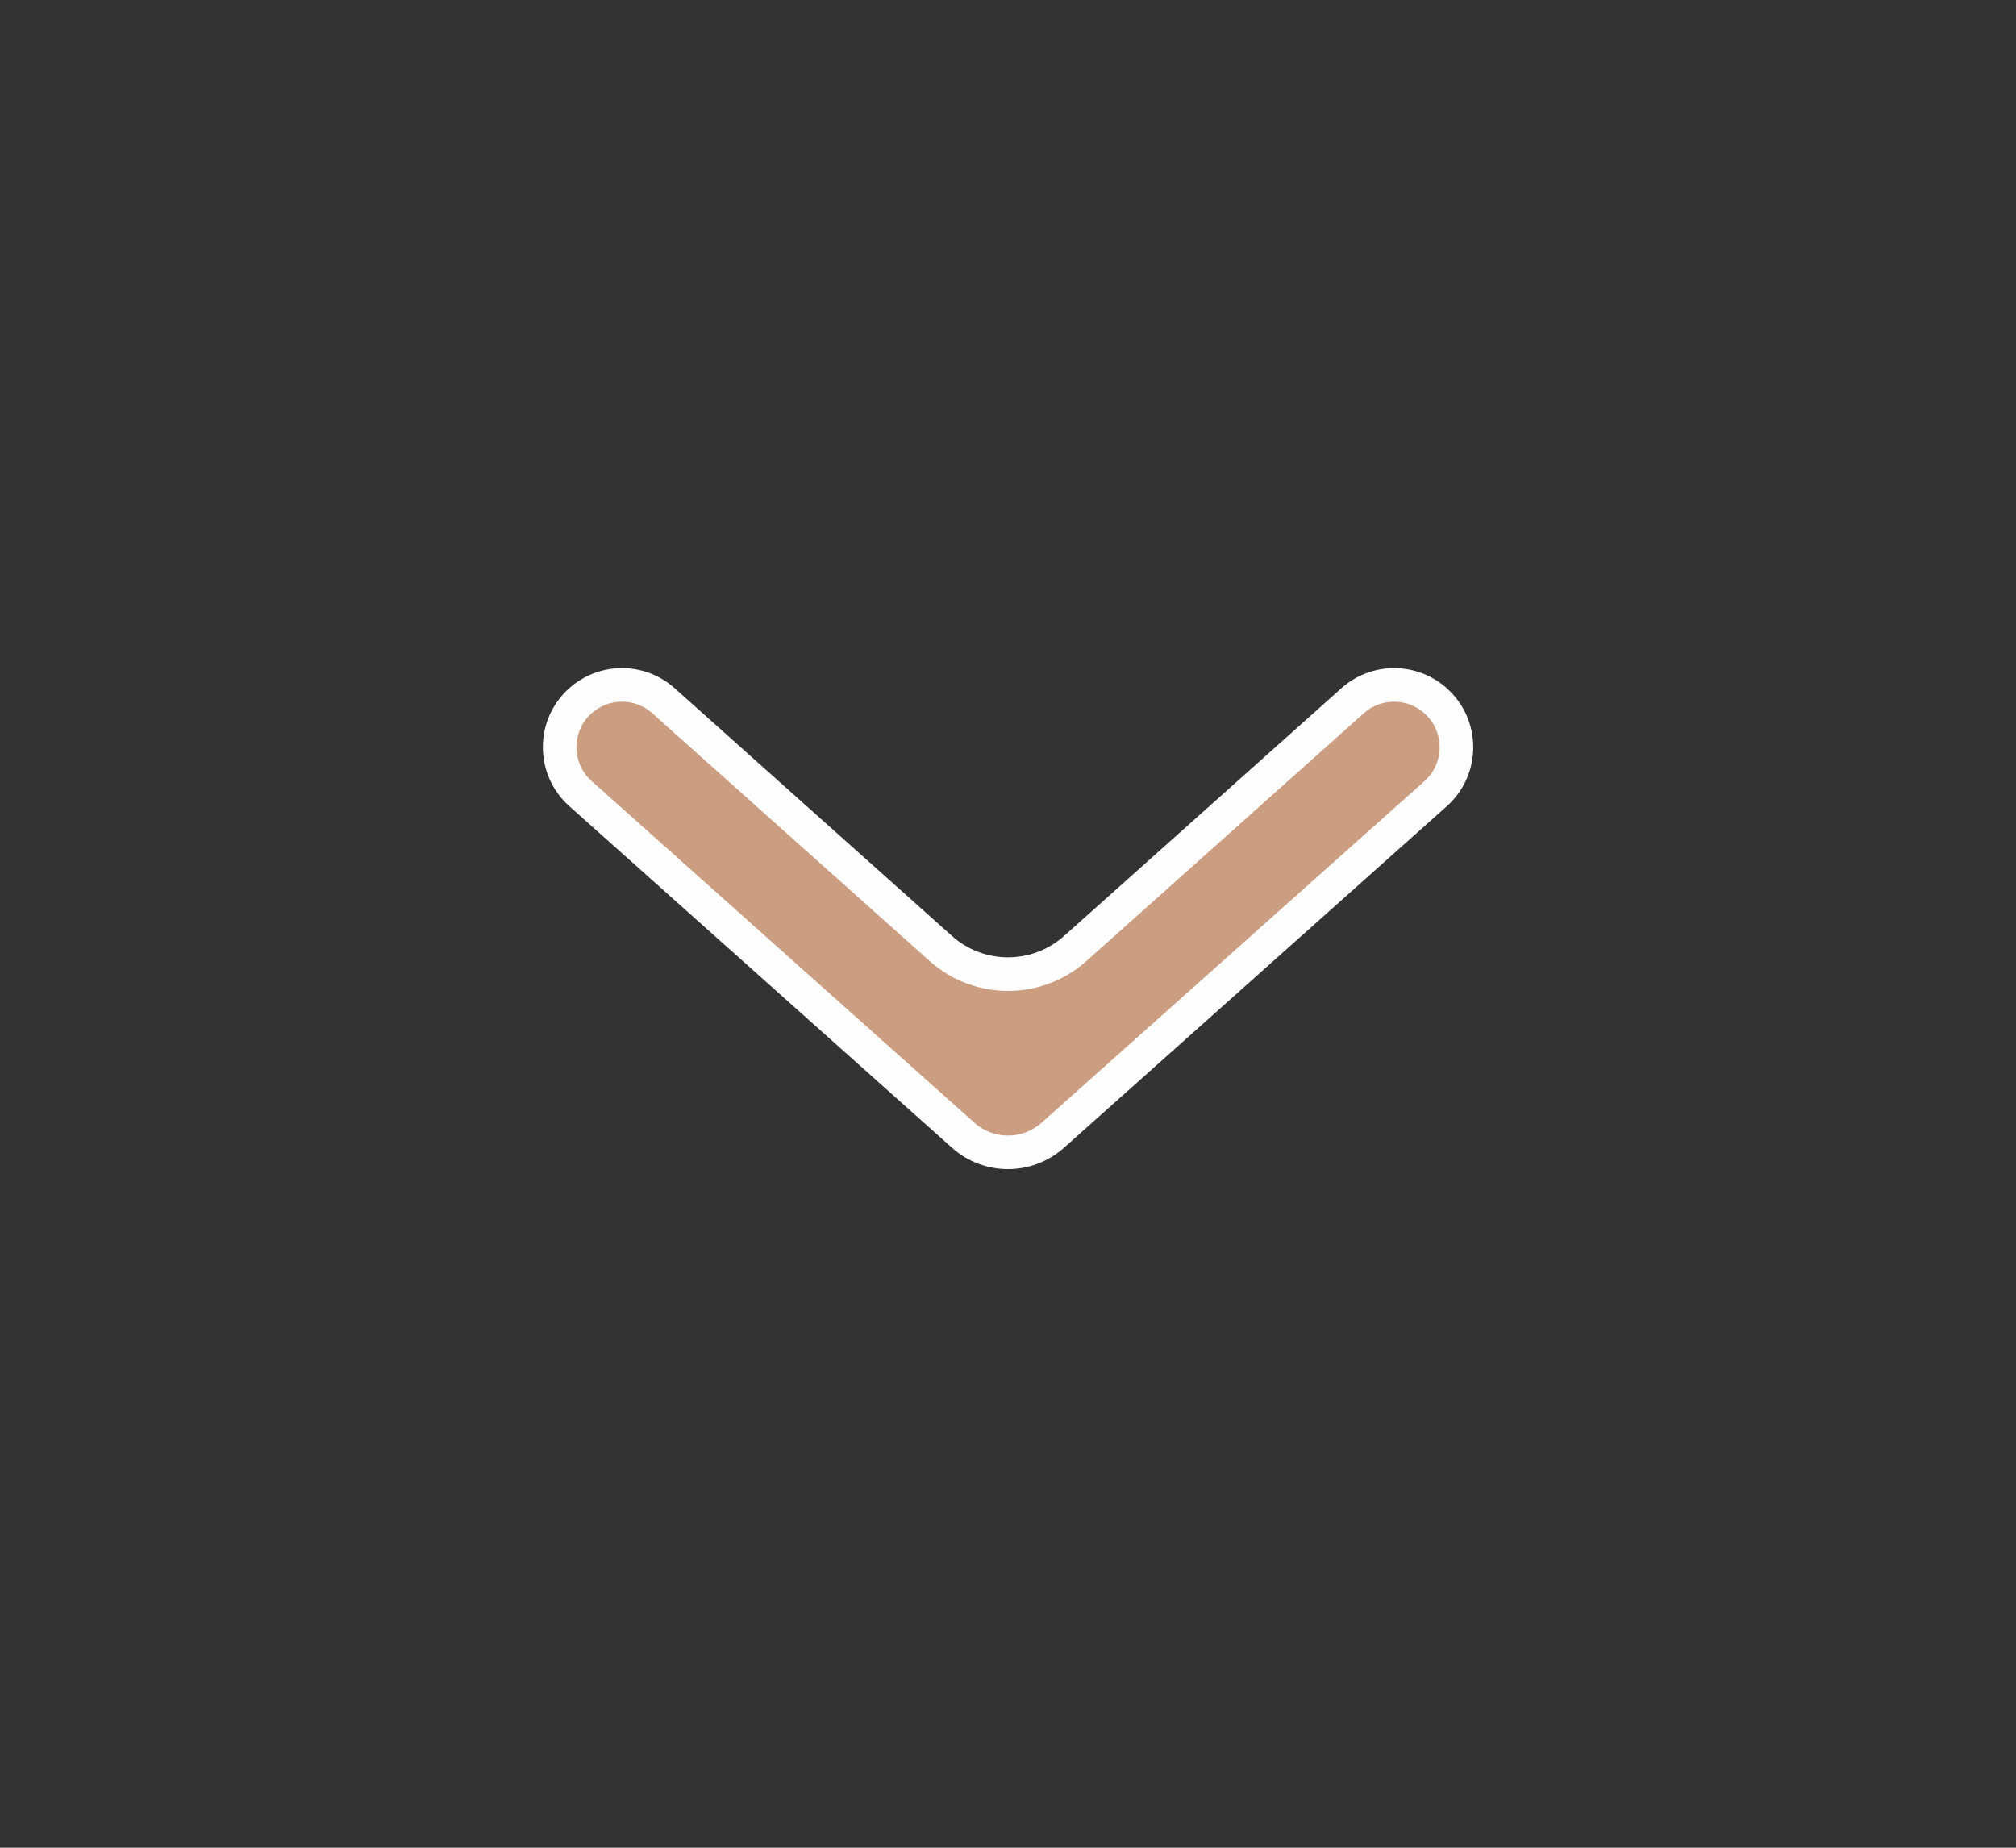 <?xml version="1.0" encoding="UTF-8"?> <svg xmlns="http://www.w3.org/2000/svg" width="24" height="22" viewBox="0 0 24 22" fill="none"><rect x="0" y="0" width="24" height="22" fill="#333333" stroke="none"/> <path d="M17.091 9.45L12.533 13.517C12.229 13.788 11.771 13.788 11.467 13.517L6.91 9.449C6.58 9.154 6.58 8.638 6.91 8.343C7.192 8.092 7.617 8.092 7.898 8.343L11.201 11.294C11.656 11.7 12.344 11.7 12.8 11.294L16.103 8.343C16.384 8.092 16.81 8.092 17.091 8.344C17.421 8.639 17.421 9.155 17.091 9.45Z" fill="#CB9D81" stroke="#FEFEFE" stroke-width="0.4"></path> </svg> 